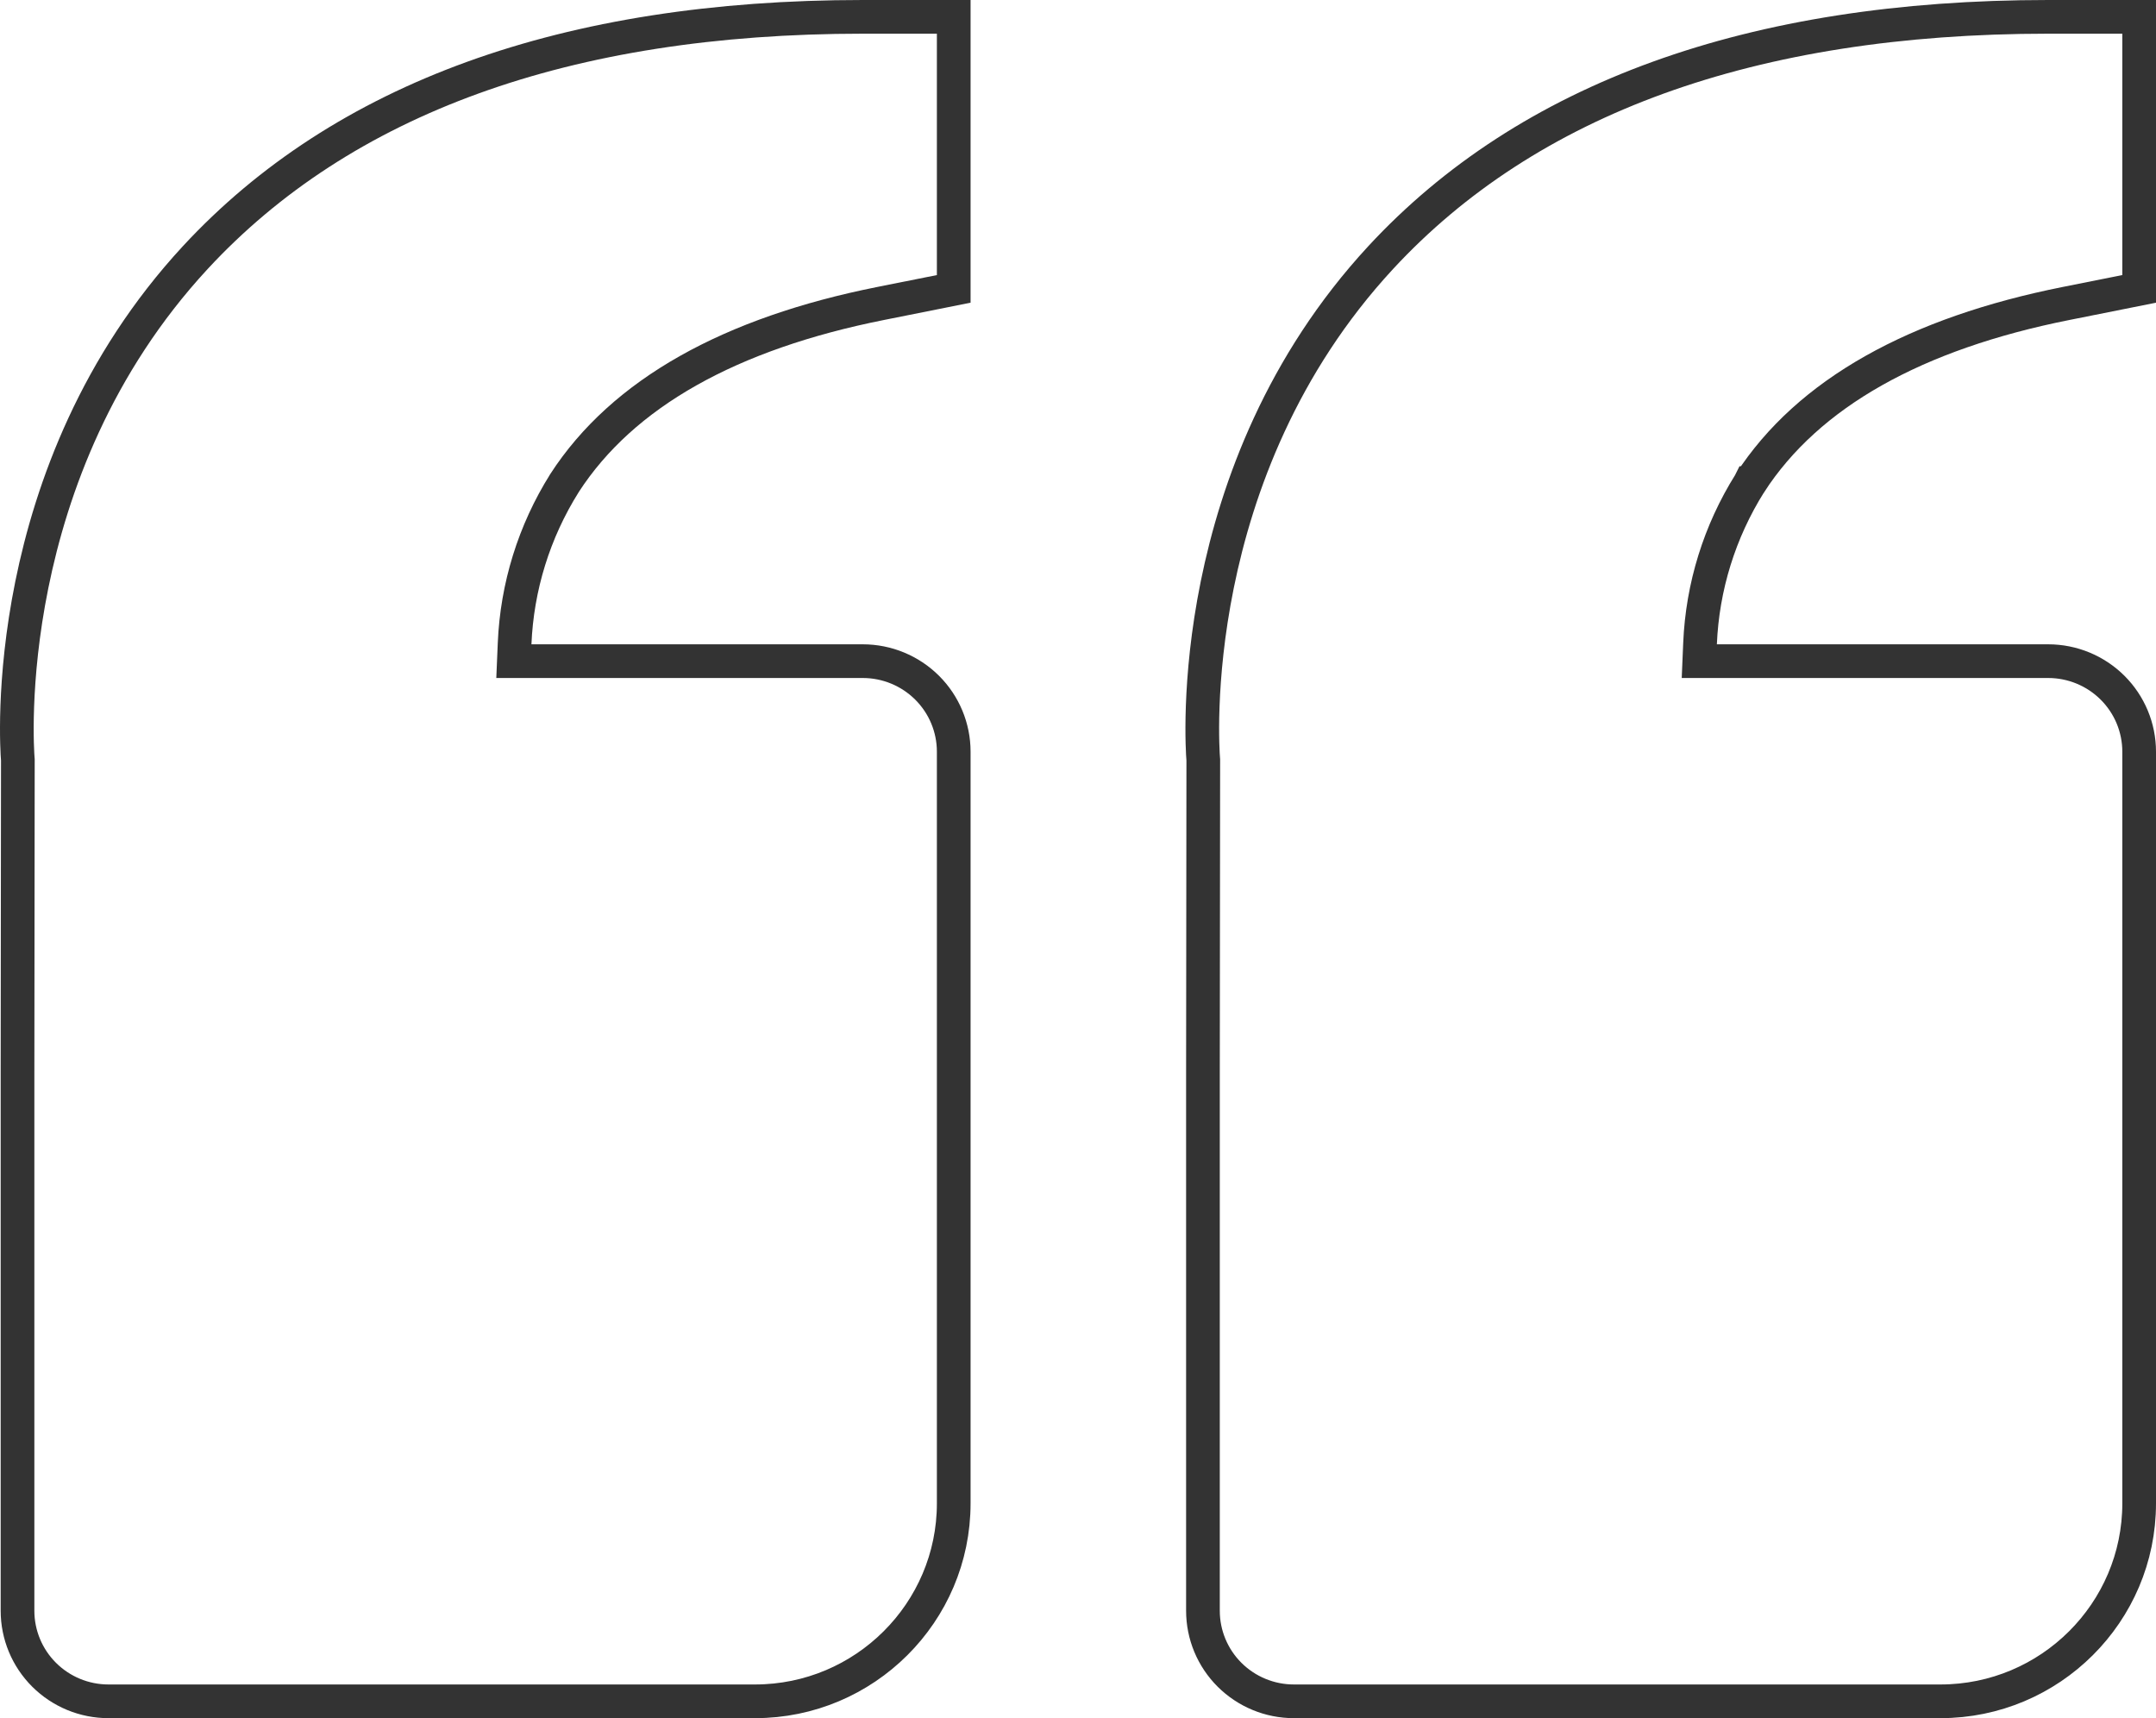 <svg xmlns="http://www.w3.org/2000/svg" width="64" height="51" viewBox="0 0 64 51" fill="none"><path d="M16.756 14.34L16.756 14.34L16.753 14.346C15.855 15.778 15.346 17.417 15.276 19.104L15.254 19.625H15.775H25.612C26.328 19.625 27.015 19.909 27.521 20.413C28.027 20.917 28.311 21.6 28.311 22.312V44.625C28.311 47.863 25.667 50.5 22.413 50.5H3.219C2.503 50.5 1.816 50.216 1.31 49.712C0.804 49.208 0.52 48.525 0.52 47.812V31.875L0.53 22.571L0.53 22.551L0.528 22.53C0.502 22.205 -0.089 14.011 5.797 7.645C10.161 2.931 16.798 0.5 25.612 0.5H28.311V8.575L26.141 9.008C21.691 9.895 18.491 11.66 16.756 14.34ZM35.719 22.571L35.719 22.551L35.717 22.53C35.691 22.205 35.1 14.011 40.986 7.645C45.35 2.931 51.987 0.5 60.801 0.5H63.5V8.575L61.33 9.008C56.88 9.895 53.68 11.66 51.946 14.34L51.945 14.34L51.942 14.346C51.044 15.778 50.535 17.417 50.465 19.104L50.443 19.625H50.964H60.801C61.517 19.625 62.204 19.909 62.71 20.413C63.216 20.917 63.5 21.6 63.5 22.312V44.625C63.5 47.863 60.856 50.5 57.602 50.5H38.408C37.692 50.5 37.005 50.216 36.499 49.712C35.993 49.208 35.709 48.525 35.709 47.812V31.875V31.875L35.719 22.571Z" stroke="#333333"></path></svg>
